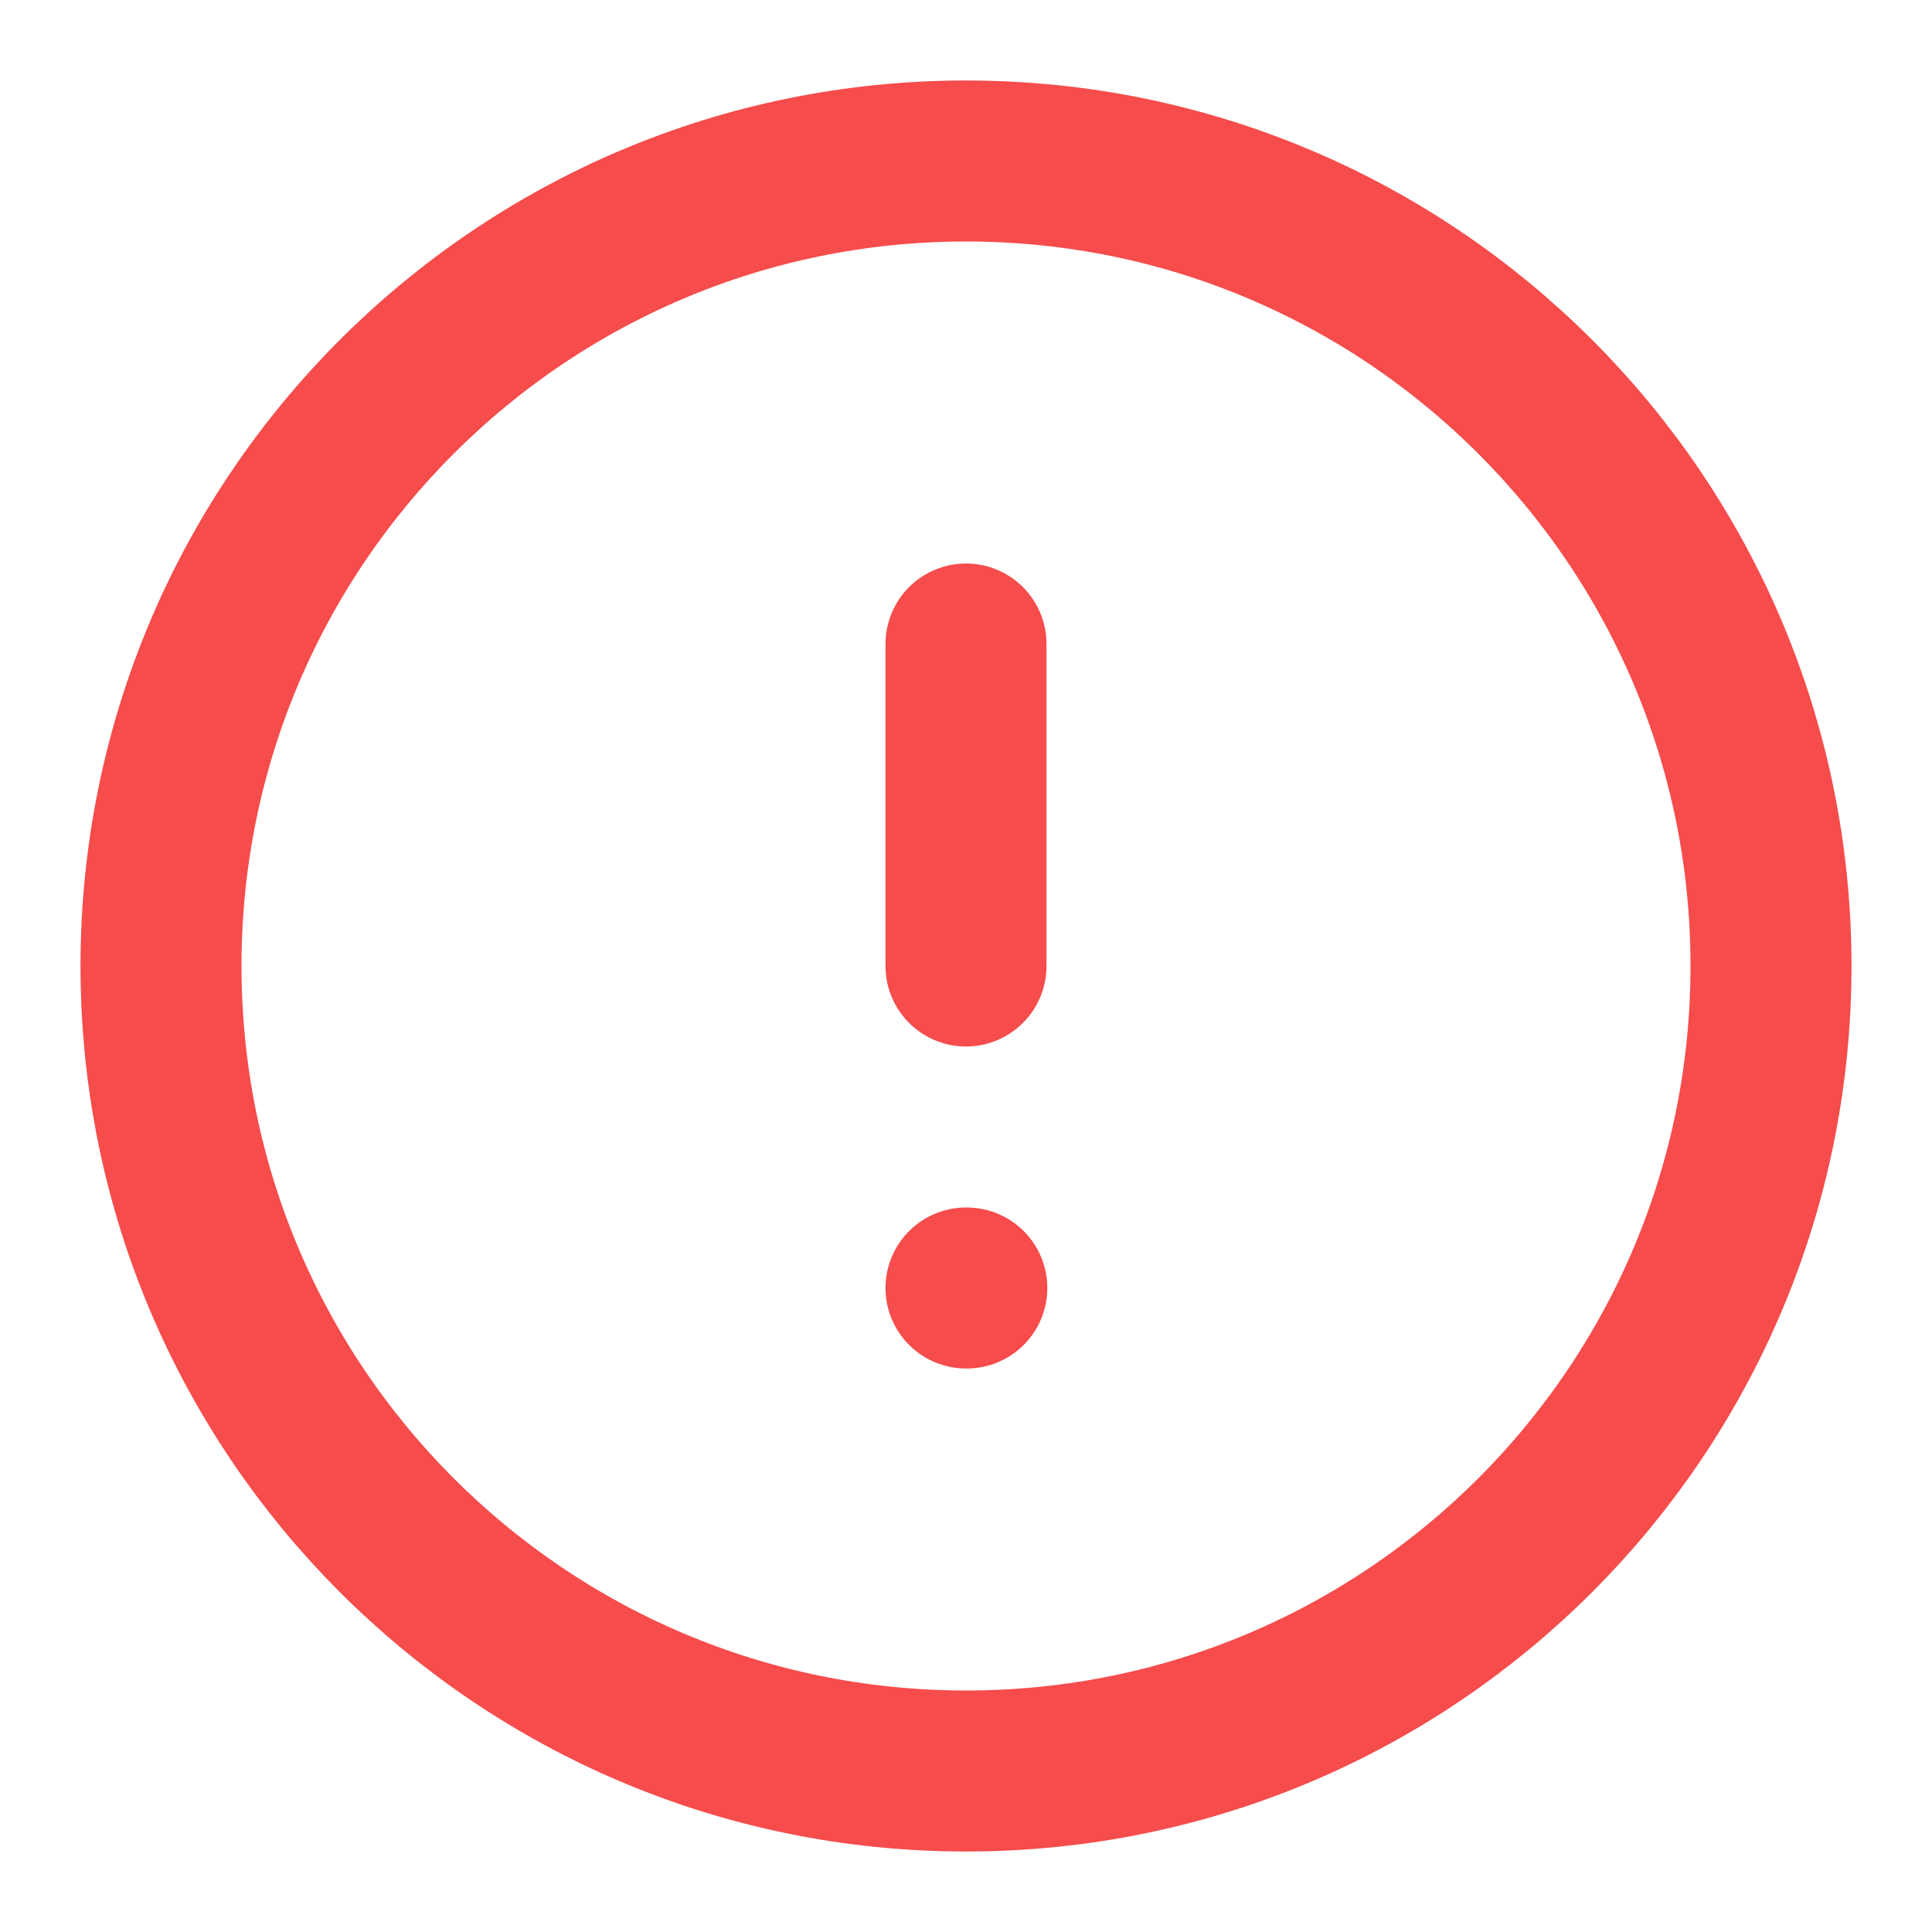 <svg width="24" height="24" viewBox="0 0 24 24" fill="none" xmlns="http://www.w3.org/2000/svg">
<path d="M12 22C17.523 22 22 17.523 22 12C22 6.477 17.523 2 12 2C6.477 2 2 6.477 2 12C2 17.523 6.477 22 12 22Z" stroke="#F64C4C" stroke-width="2" stroke-linecap="round" stroke-linejoin="round"/>
<path d="M12 8V12" stroke="#F64C4C" stroke-width="2" stroke-linecap="round" stroke-linejoin="round"/>
<path d="M12 16H12.01" stroke="#F64C4C" stroke-width="2" stroke-linecap="round" stroke-linejoin="round"/>
</svg>
